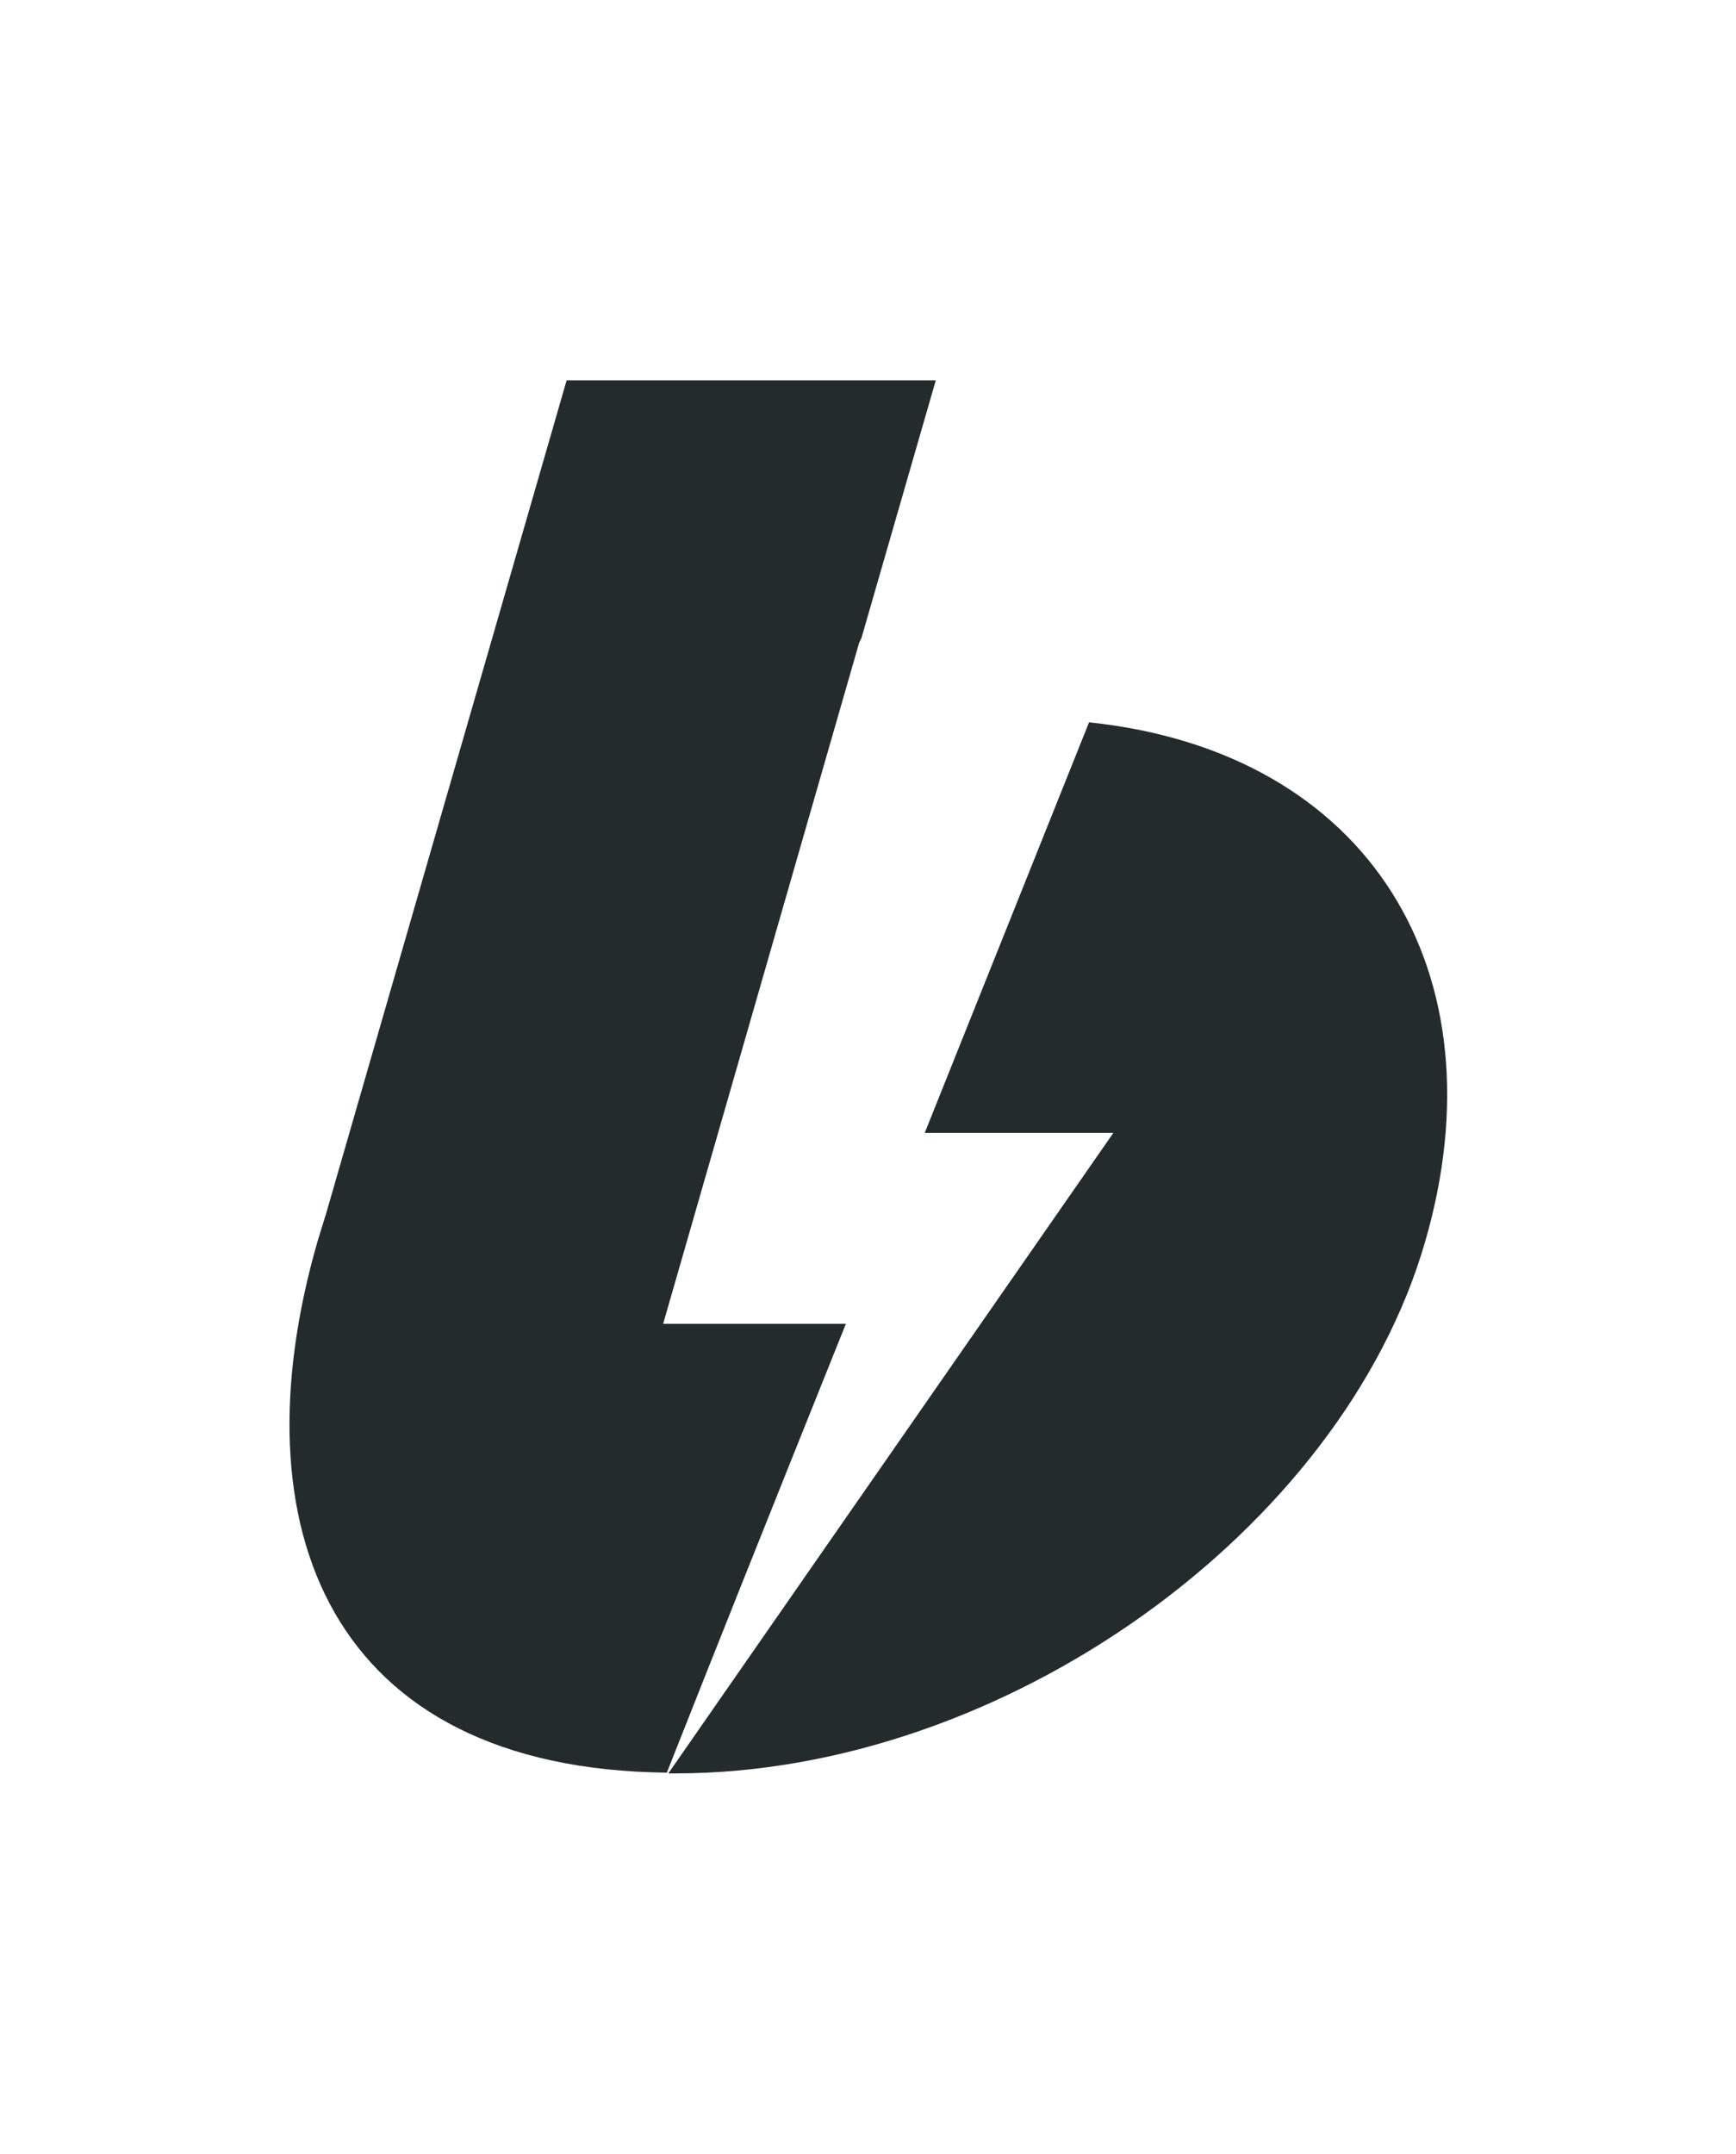 <?xml version="1.0" encoding="UTF-8"?> <svg xmlns="http://www.w3.org/2000/svg" xmlns:xlink="http://www.w3.org/1999/xlink" version="1.1" id="Слой_1" x="0px" y="0px" viewBox="0 0 235.6 292.2" style="enable-background:new 0 0 235.6 292.2;" xml:space="preserve"> <style type="text/css"> .st0{fill:#242B2C;} </style> <g id="b_1_"> <path class="st0" d="M44.3,164.5L76.9,51.6H127l-10.1,35c-0.1,0.2-0.2,0.4-0.3,0.6L90,179.6h24.8c-10.4,25.9-18.5,46.2-24.3,60.9 c-45.8-0.5-58.6-33.3-47.4-72.1 M90.7,240.6l60.4-86.9h-25.6l22.3-55.7c38.2,4,56.2,34.1,45.6,70.5 c-11.3,39.1-57.1,72.1-101.7,72.1C91.3,240.6,91,240.6,90.7,240.6z"></path> </g> </svg> 